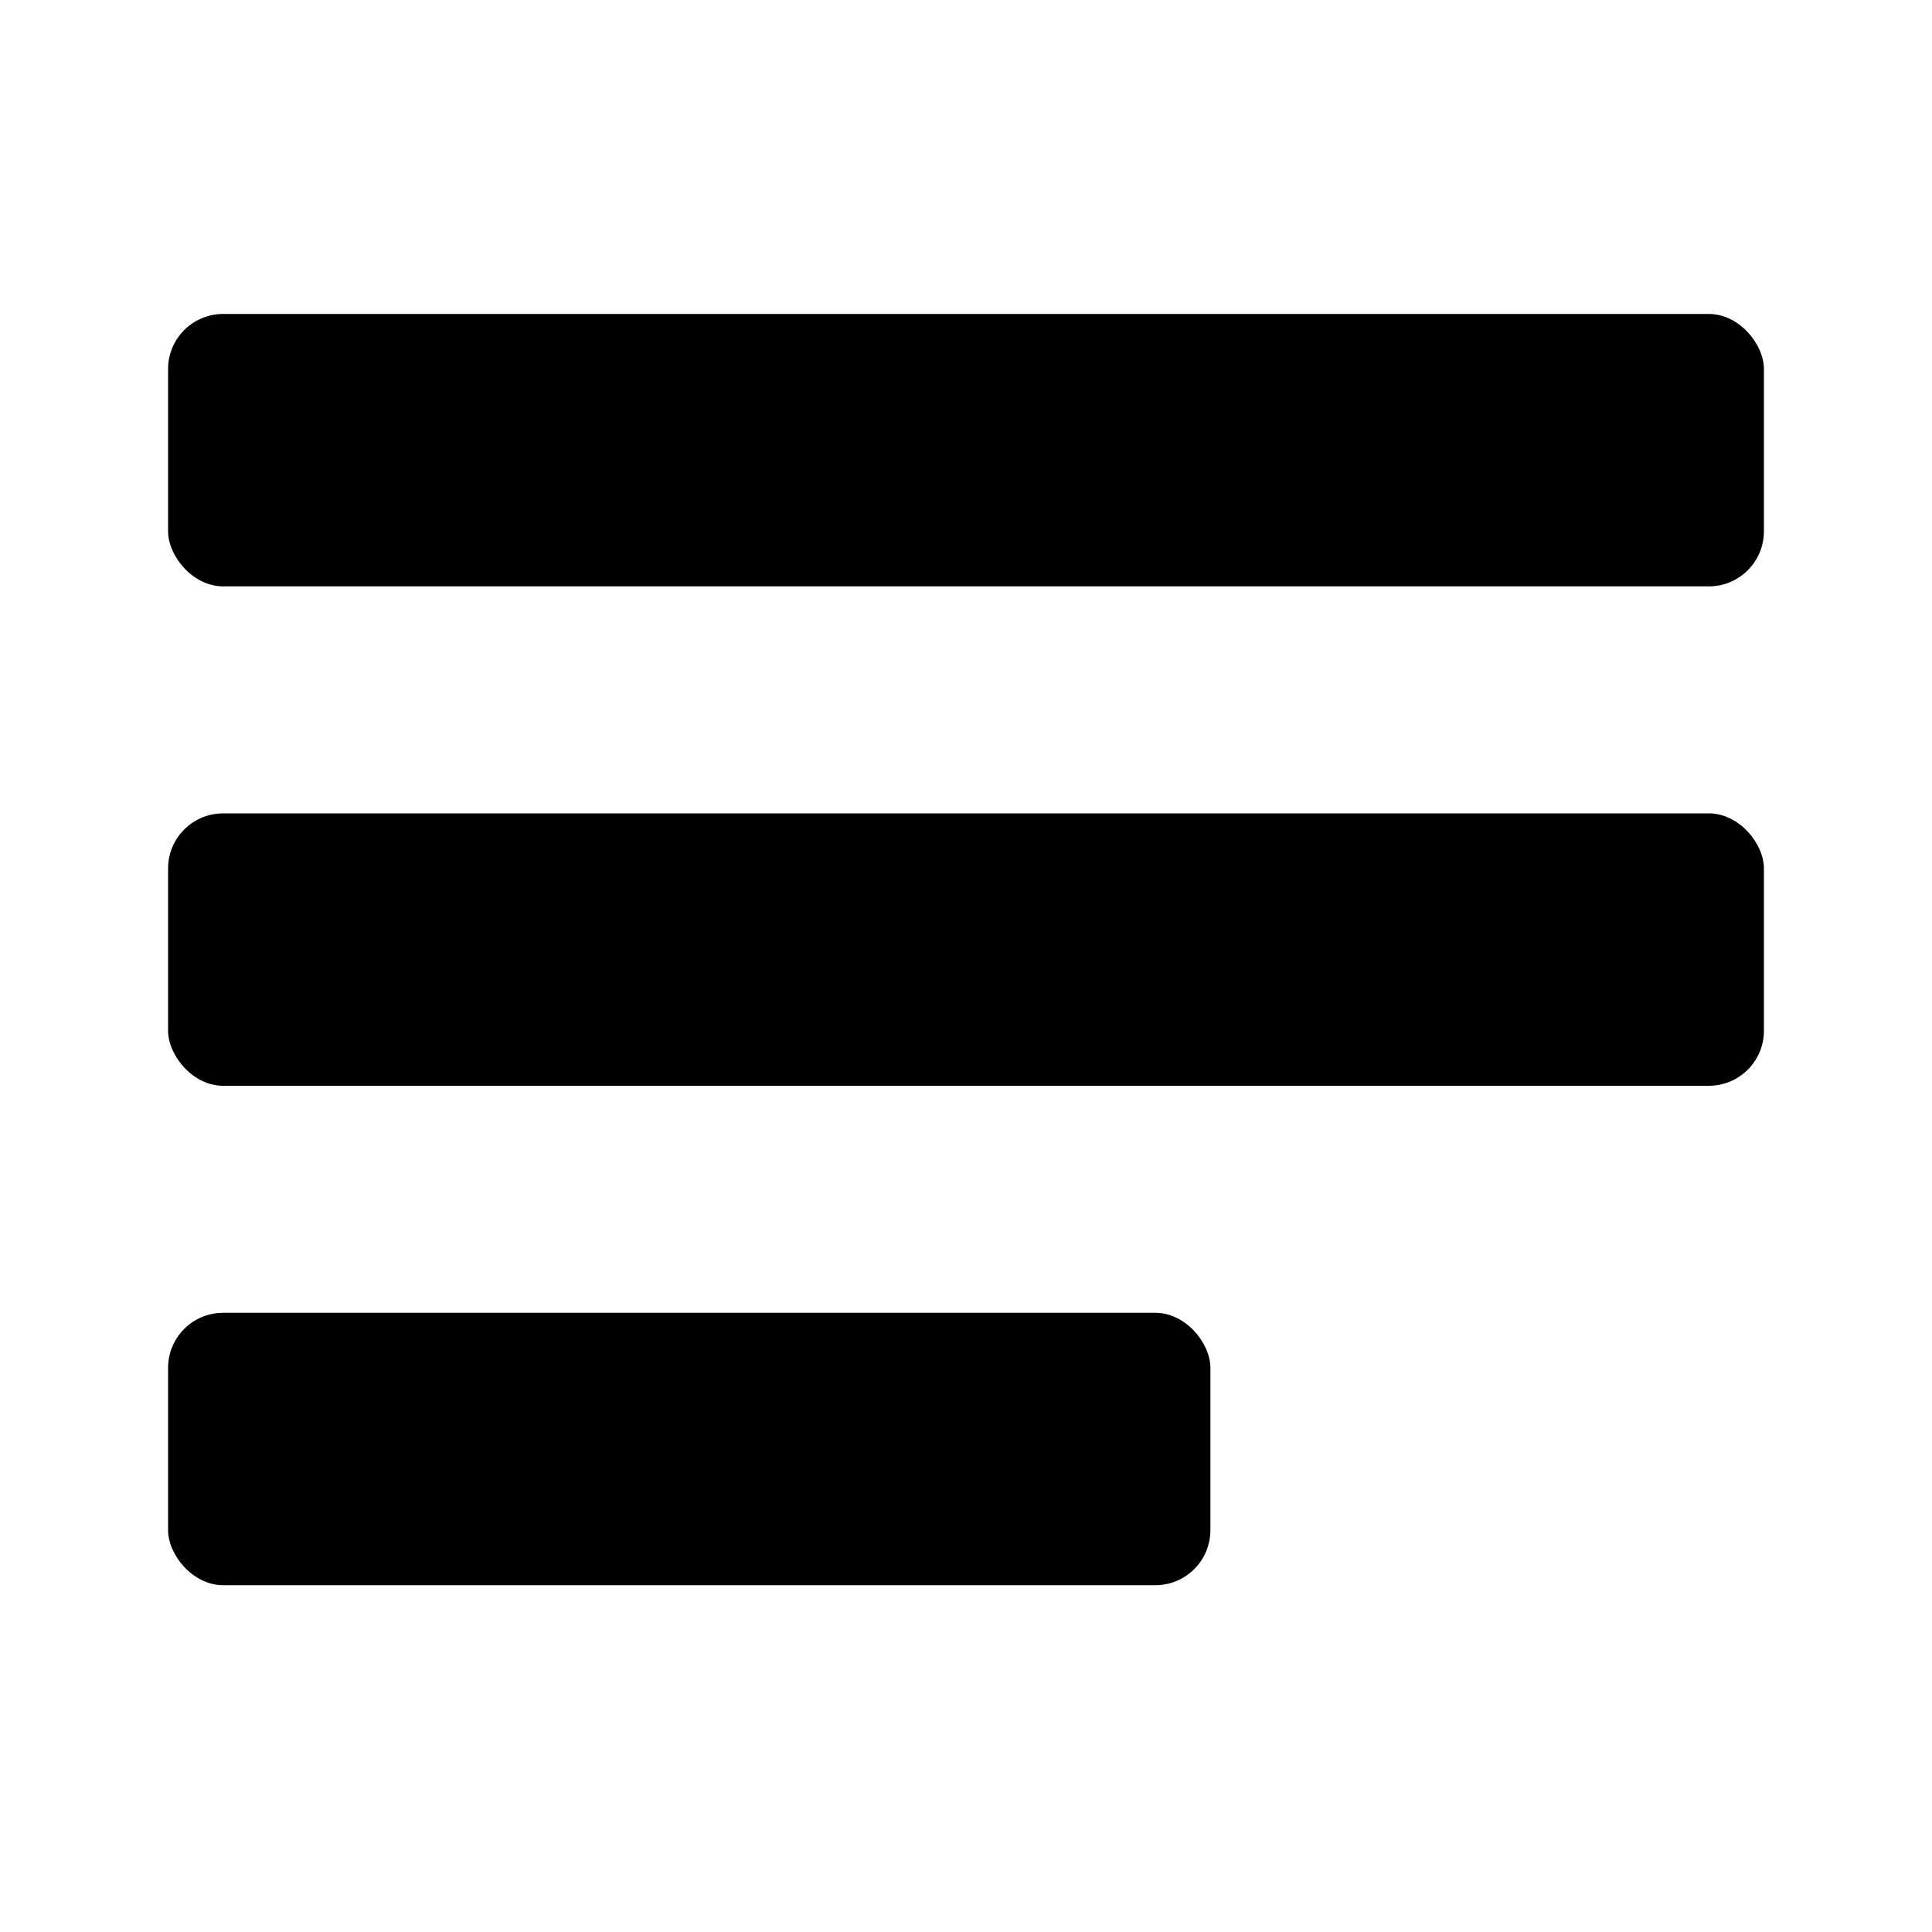 <?xml version="1.0" encoding="UTF-8"?>
<svg id="Ebene_1" data-name="Ebene 1" xmlns="http://www.w3.org/2000/svg" version="1.1" viewBox="0 0 200 200">
  <defs>
    <style>
      .cls-1 {
        fill: #000;
        stroke-width: 0px;
      }
    </style>
  </defs>
  <rect class="cls-1" x="17.4" y="32.5" width="165.2" height="28.2" rx="5.7" ry="5.7"/>
  <rect class="cls-1" x="17.4" y="84.2" width="165.2" height="28.2" rx="5.7" ry="5.7"/>
  <rect class="cls-1" x="17.4" y="135.9" width="107.9" height="28.2" rx="5.7" ry="5.7"/>
</svg>